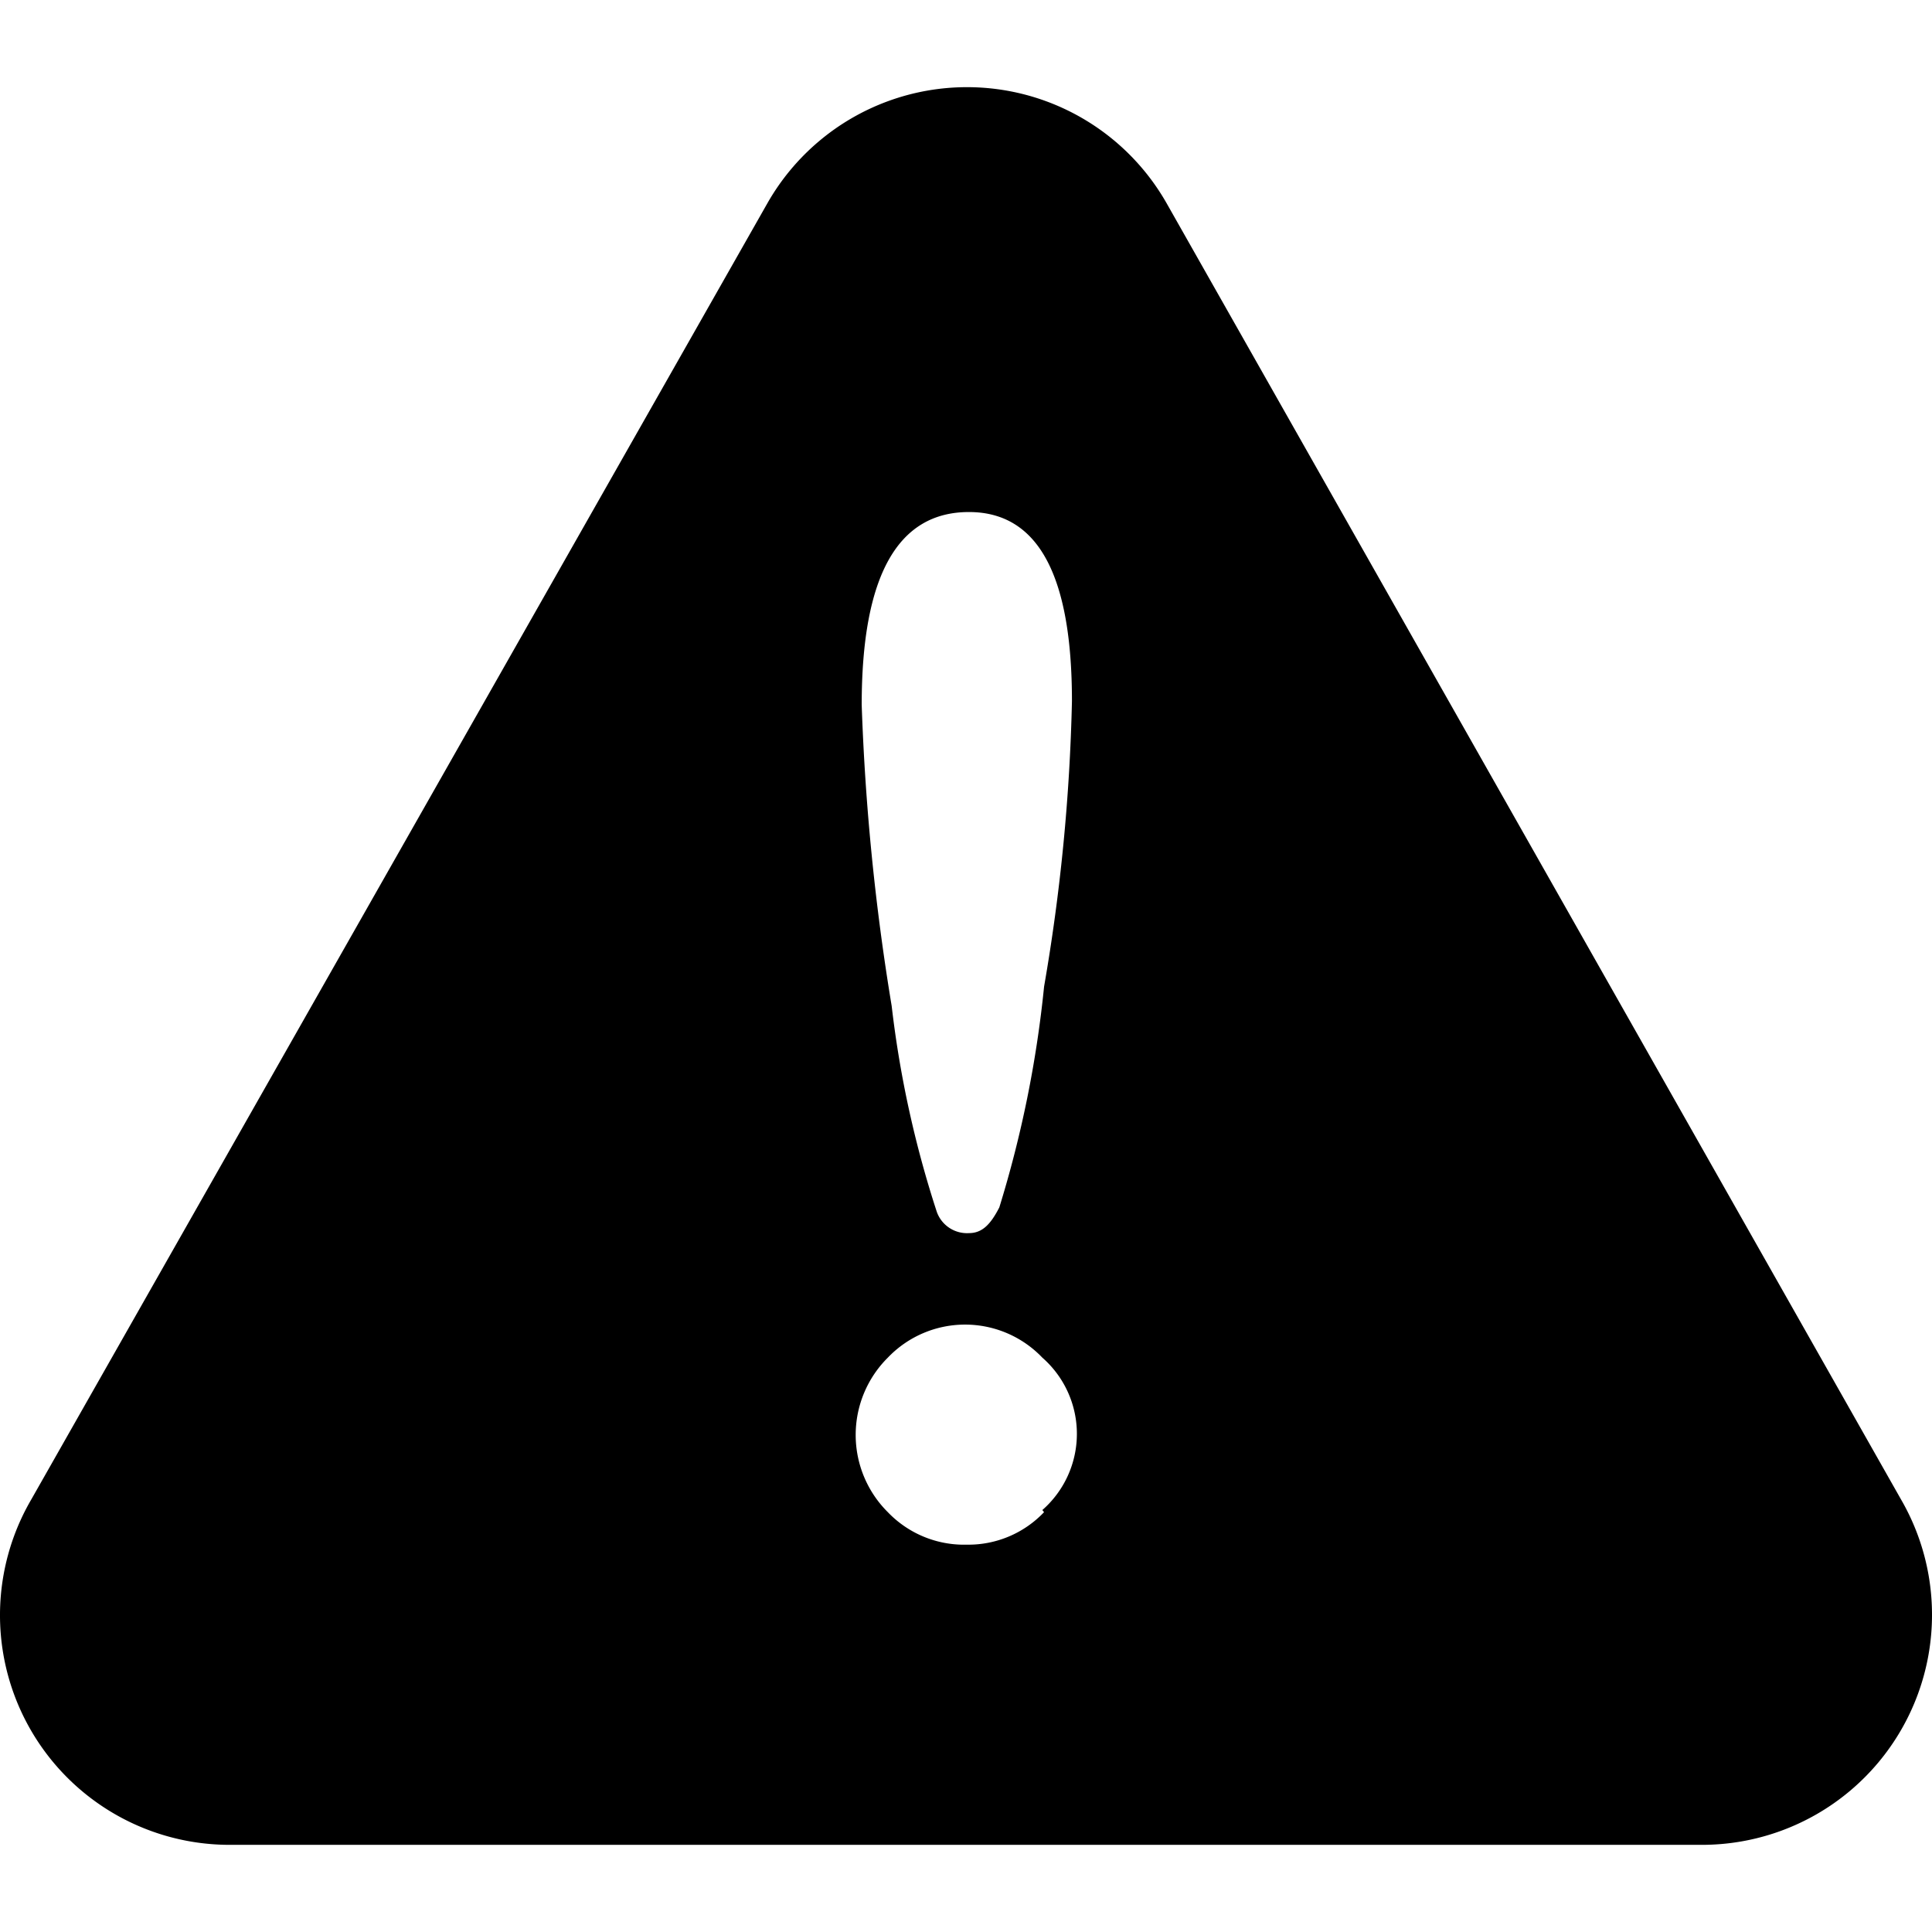 <svg xmlns="http://www.w3.org/2000/svg" width="240" height="240" viewBox="0 0 240 240">
  <g id="Group_1306" data-name="Group 1306" transform="translate(-433 -300)">
    <rect id="Rectangle_335" data-name="Rectangle 335" width="240" height="240" transform="translate(433 300)" fill="none"/>
    <path id="Path_8" data-name="Path 8" d="M246.125,185.811,154.873,24.757a28.529,28.529,0,0,0-49.559,0L13.853,185.811a28.529,28.529,0,0,0,24.806,42.9H221.267a28.582,28.582,0,0,0,24.858-42.9ZM130.33,63.145c8.548,0,12.8,7.762,12.8,23.495a237.094,237.094,0,0,1-3.461,35.452,140.339,140.339,0,0,1-5.559,27.428c-1.1,2.15-2.15,3.2-3.776,3.2a3.986,3.986,0,0,1-3.986-2.622,130.8,130.8,0,0,1-5.611-25.592,288.441,288.441,0,0,1-3.724-37.392C117.009,70.907,121.572,63.145,130.33,63.145Zm9.335,124.239a12.954,12.954,0,0,1-9.6,4.038,13.111,13.111,0,0,1-9.807-4.038,13.53,13.53,0,0,1,0-19.194,13.268,13.268,0,0,1,19.194,0,12.586,12.586,0,0,1,0,18.932Z" transform="translate(423.031 300.462)"/>
  </g>
</svg>

